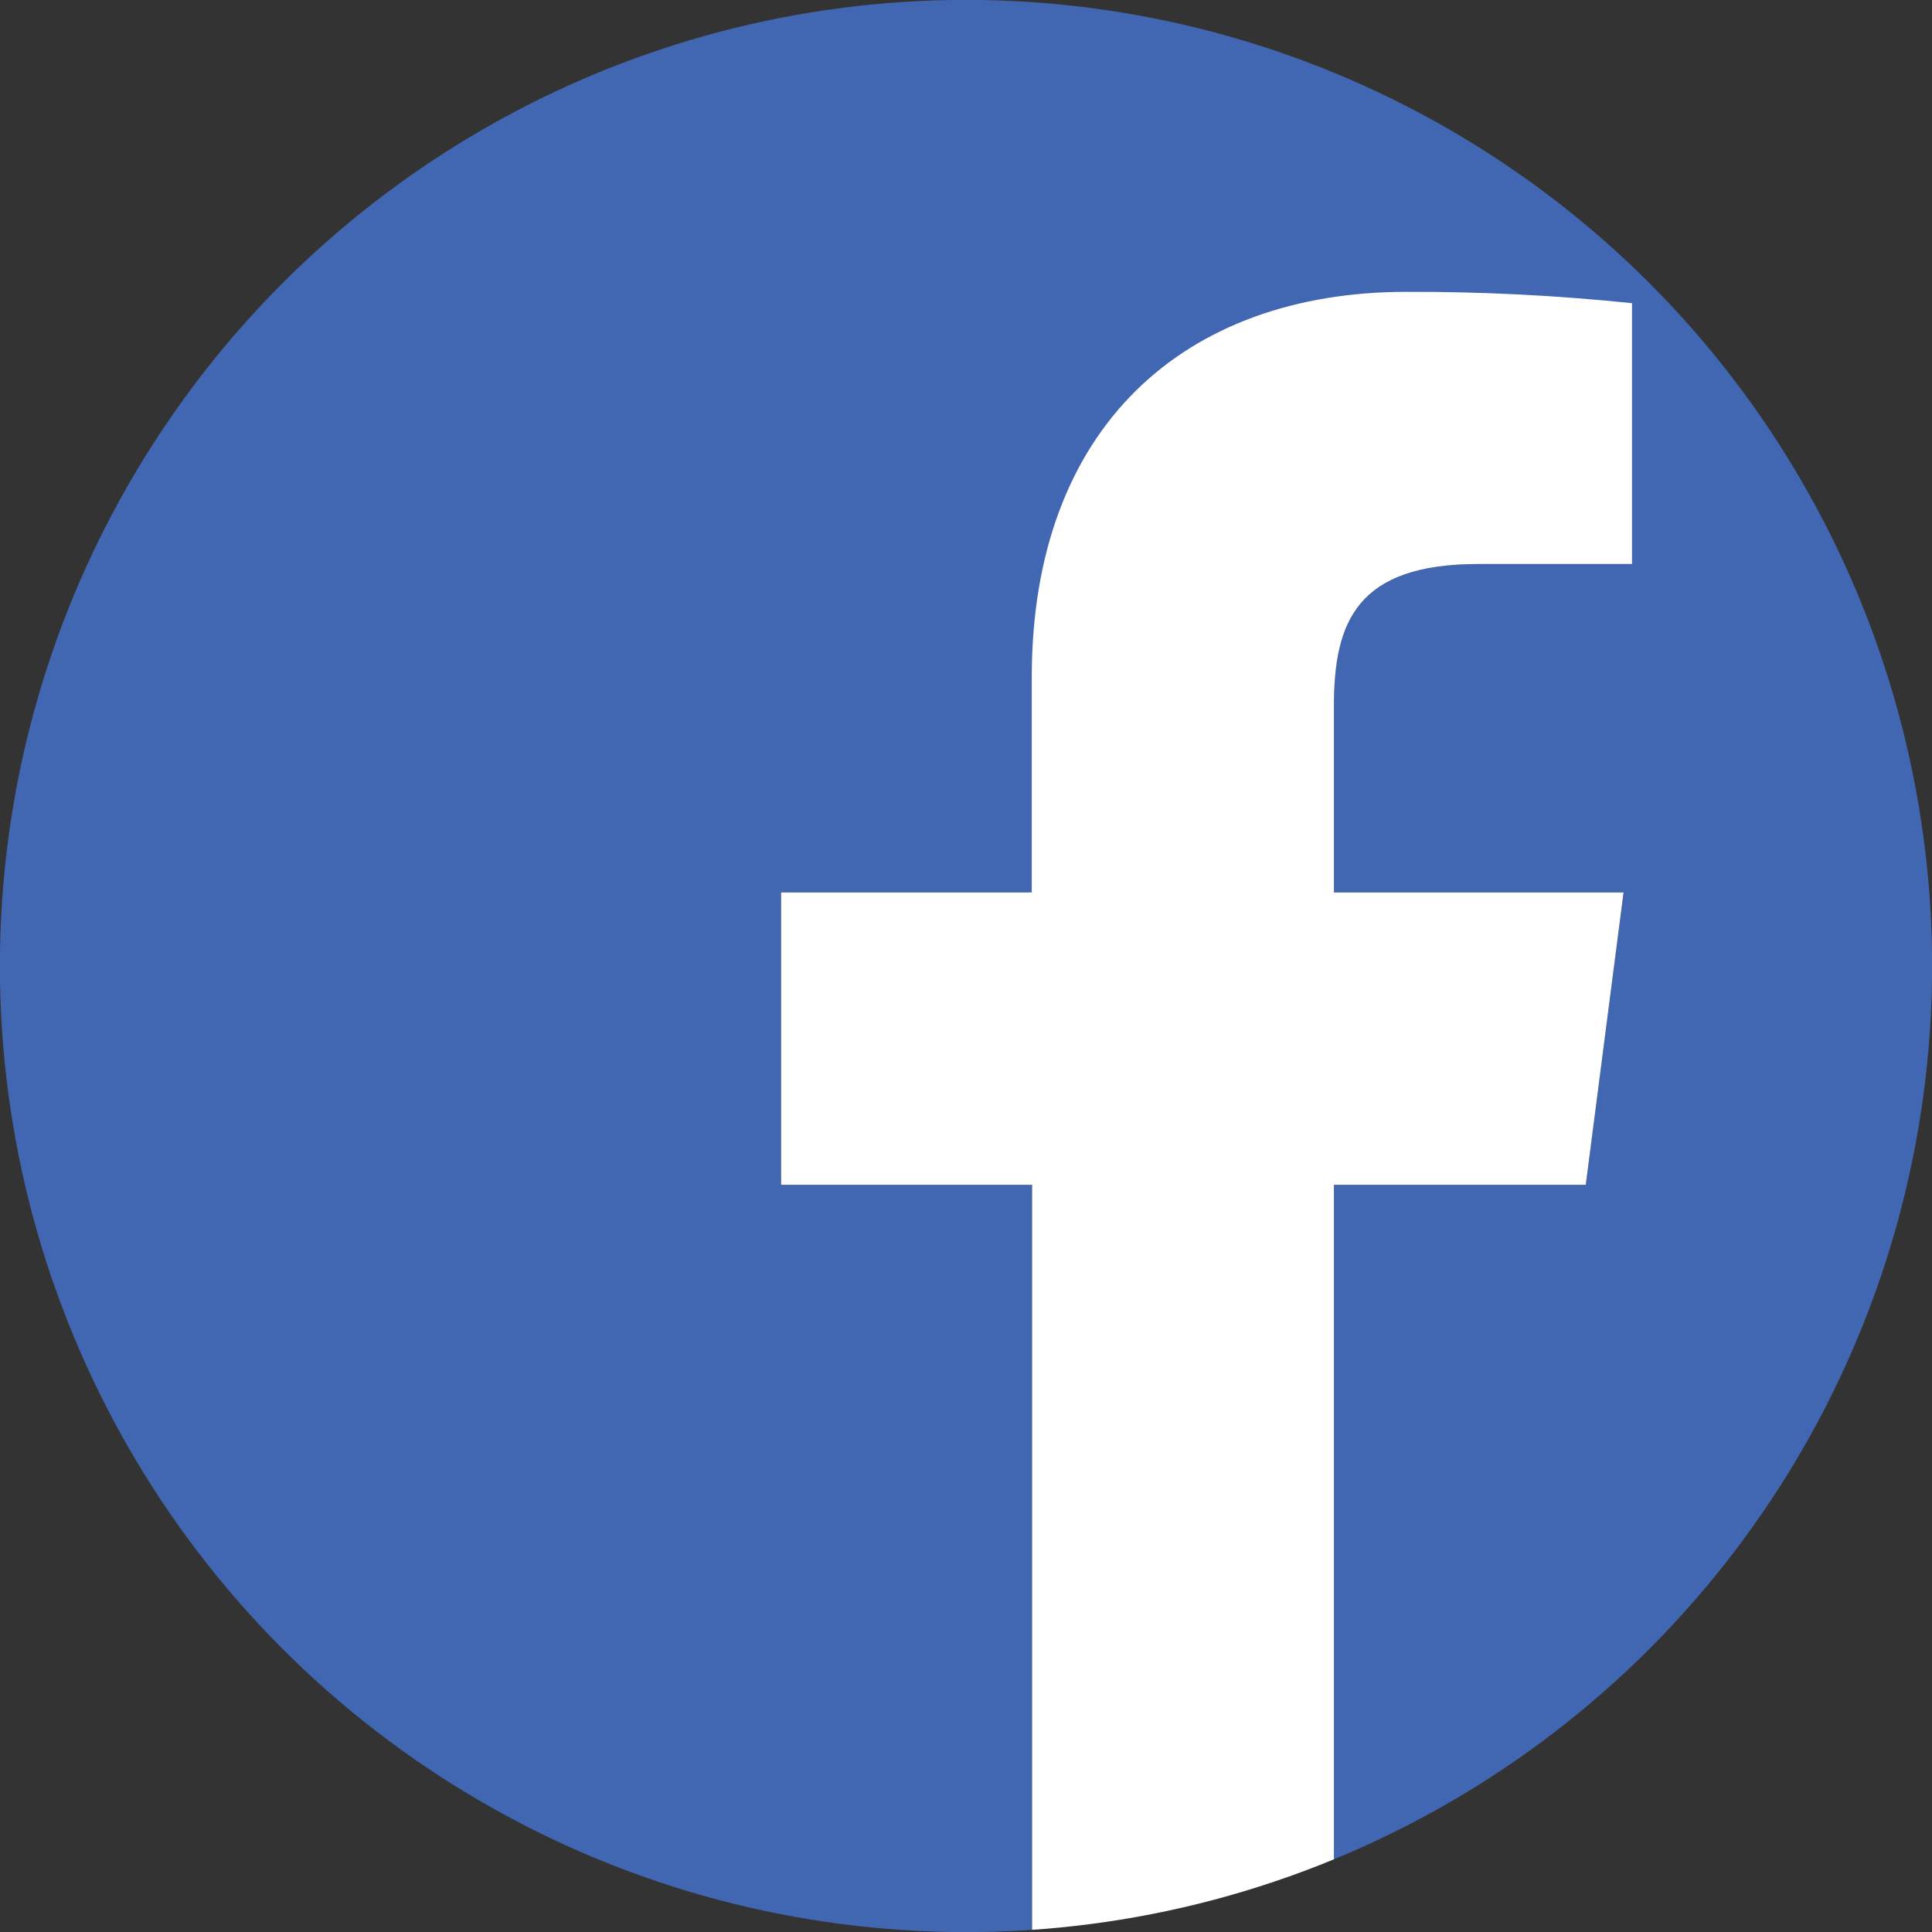 <?xml version="1.0" encoding="UTF-8" standalone="no"?><!DOCTYPE svg PUBLIC "-//W3C//DTD SVG 1.1//EN" "http://www.w3.org/Graphics/SVG/1.1/DTD/svg11.dtd"><svg width="100%" height="100%" viewBox="0 0 500 500" version="1.1" xmlns="http://www.w3.org/2000/svg" xmlns:xlink="http://www.w3.org/1999/xlink" xml:space="preserve" xmlns:serif="http://www.serif.com/" style="fill-rule:evenodd;clip-rule:evenodd;stroke-linejoin:round;stroke-miterlimit:1.414;"><rect x="0" y="0" width="500" height="500" fill="#333333" stroke="none"/><clipPath id="_clip1"><circle cx="250" cy="250" r="250.025"/></clipPath><g clip-path="url(#_clip1)"><clipPath id="_clip2"><rect x="0" y="0" width="500" height="500"/></clipPath><g clip-path="url(#_clip2)"><path d="M472.412,0l-444.824,0c-15.134,0 -27.588,12.454 -27.588,27.588l0,444.824c0,15.134 12.454,27.588 27.588,27.588l239.517,0l0,-193.377l-64.956,0l0,-75.658l64.956,0l0,-55.526c0,-64.606 39.474,-99.737 97.018,-99.737c19.453,-0.052 38.896,0.929 58.245,2.938l0,67.325l-39.736,0c-31.36,0 -37.413,14.868 -37.413,36.754l0,48.246l74.956,0l-9.78,75.658l-65.176,0l0,193.377l127.193,0c15.134,0 27.588,-12.454 27.588,-27.588l0,-444.824c0,-15.134 -12.454,-27.588 -27.588,-27.588Z" style="fill:#4267b2;fill-rule:nonzero;"/><path id="f" d="M345.219,500l0,-193.377l65.176,0l9.78,-75.658l-74.956,0l0,-48.246c0,-21.93 6.053,-36.754 37.413,-36.754l39.736,0l0,-67.5c-19.378,-2.013 -38.85,-2.994 -58.333,-2.939c-57.588,0 -97.017,35.088 -97.017,99.737l0,55.702l-64.869,0l0,75.658l64.956,0l0,193.377l78.114,0Z" style="fill:#fff;fill-rule:nonzero;"/></g></g></svg>